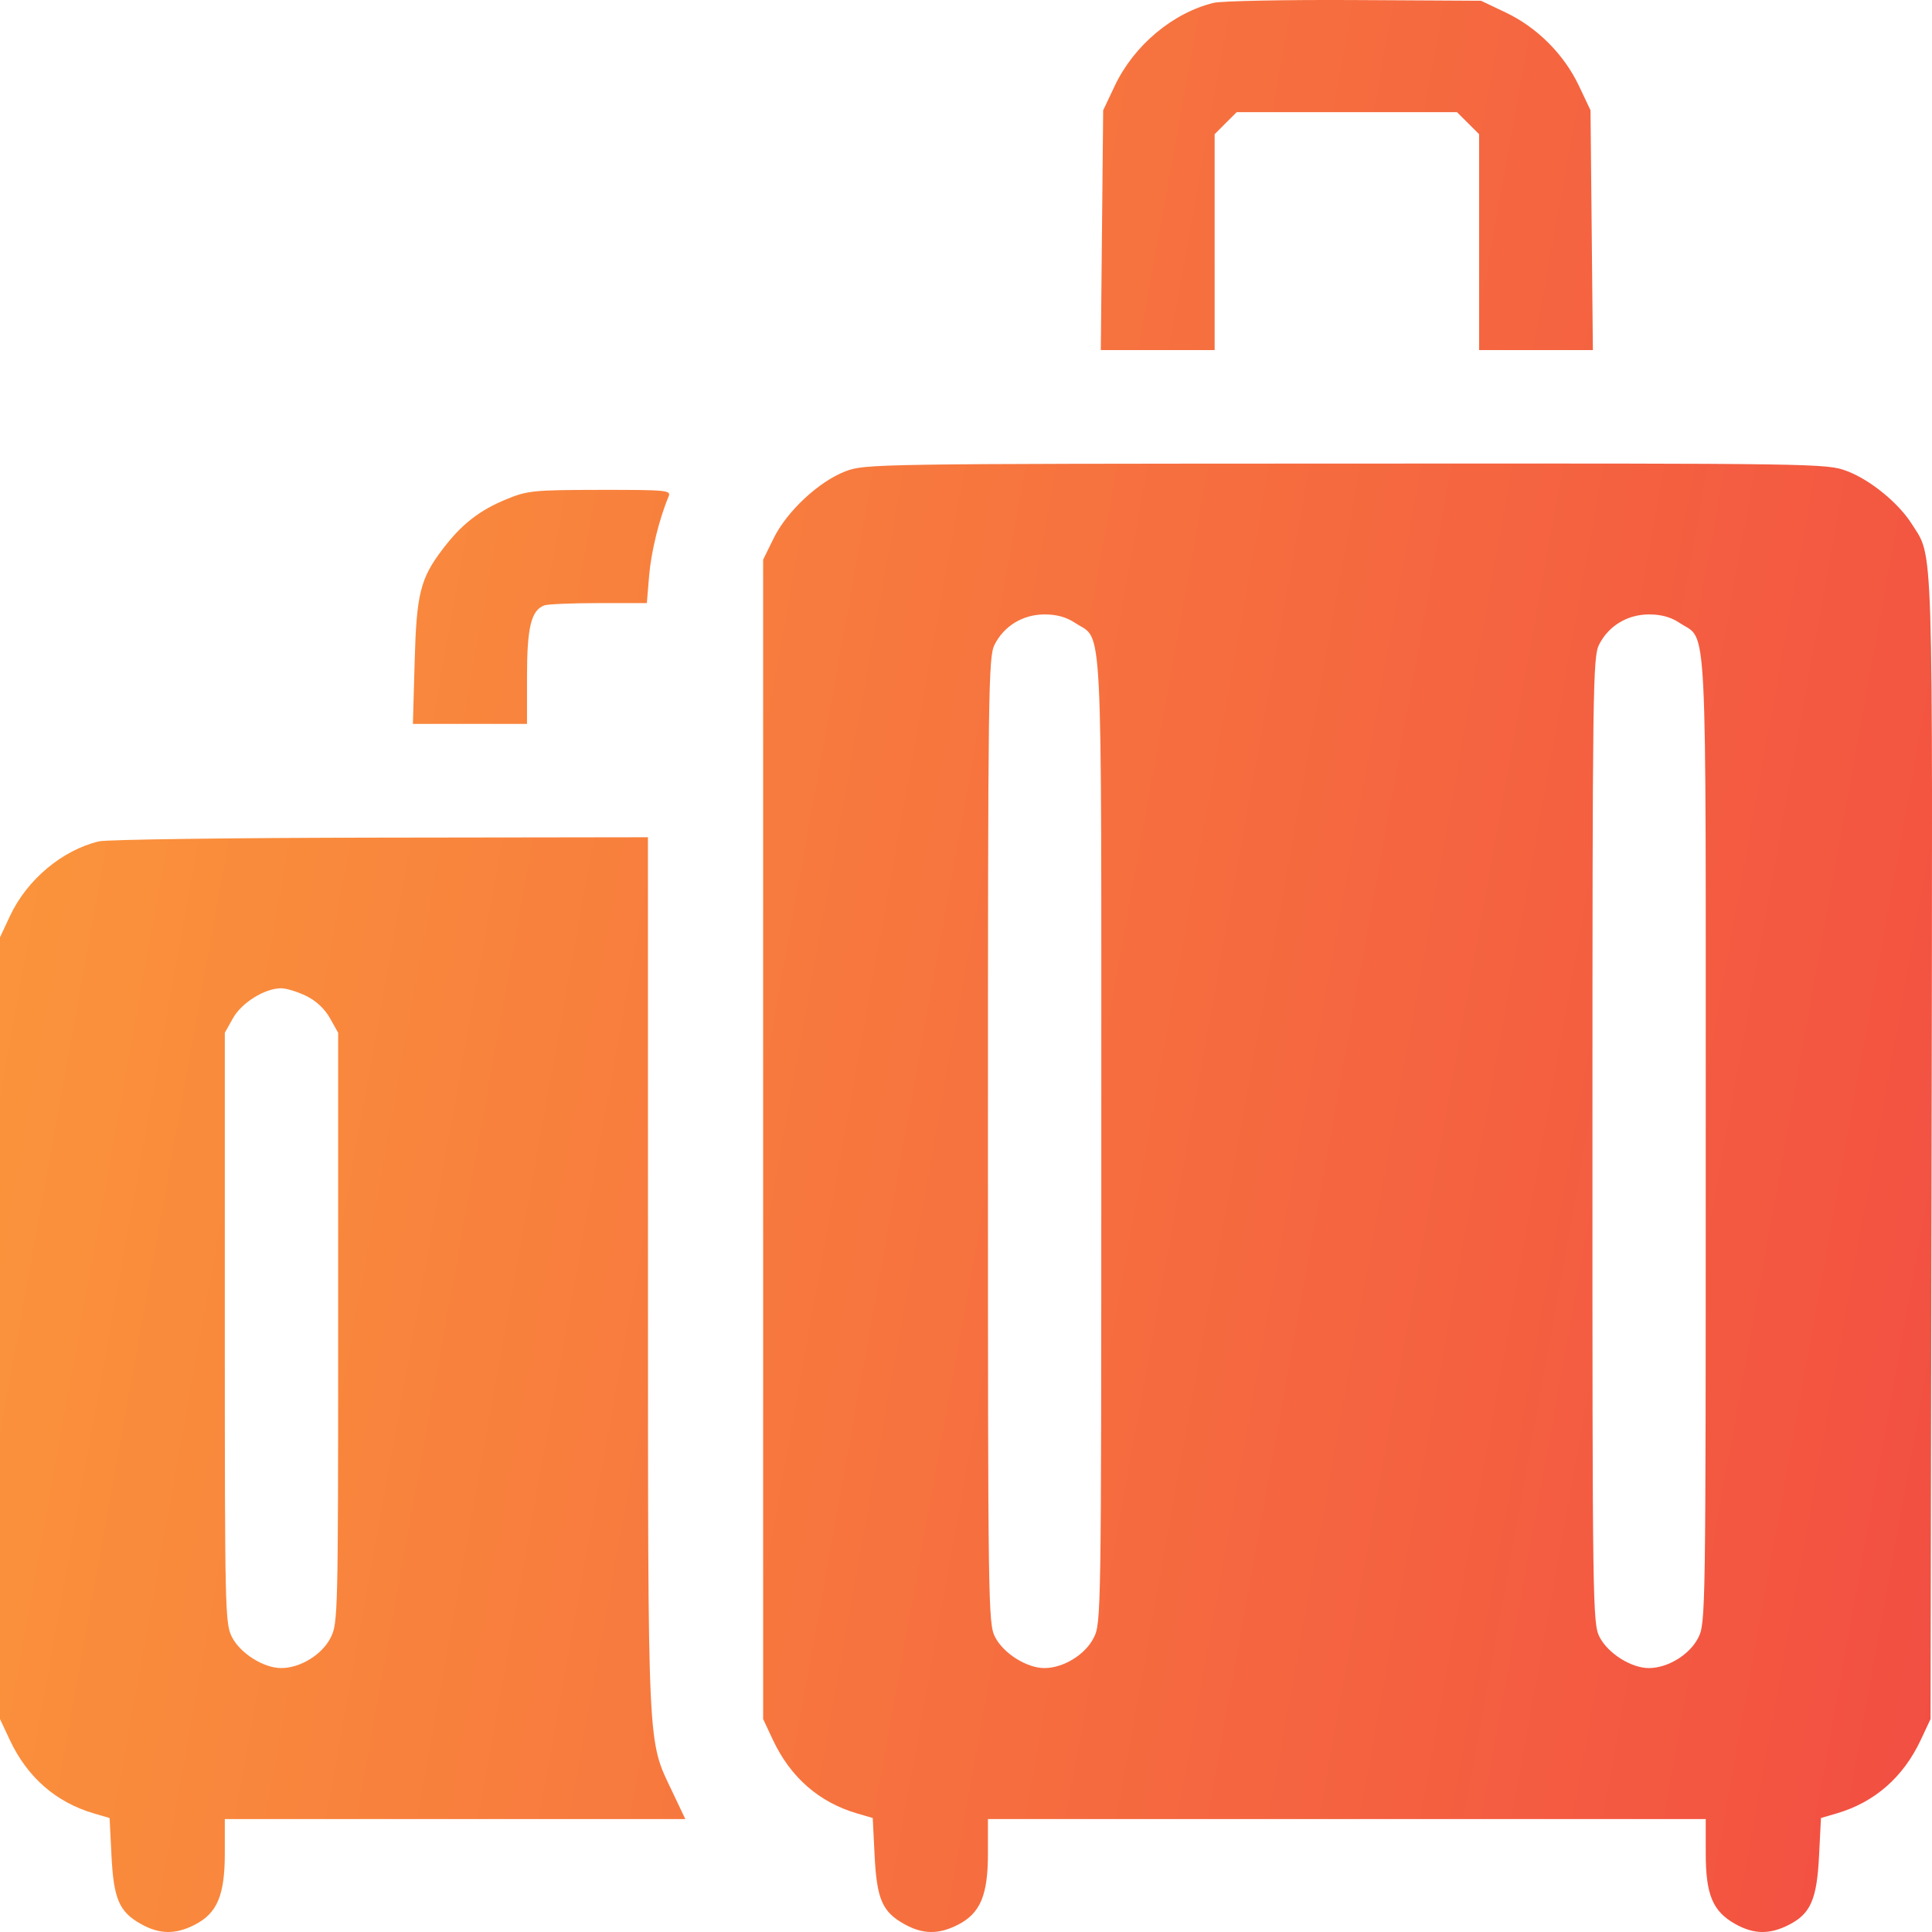 <svg width="36" height="36" viewBox="0 0 36 36" fill="none" xmlns="http://www.w3.org/2000/svg">
<g clip-path="url(#clip0_7556_3143)">
<path fill-rule="evenodd" clip-rule="evenodd" d="M22.615 0.053C21.853 0.239 21.129 0.846 20.773 1.597L20.556 2.055L20.534 4.289L20.512 6.523H21.572H22.633V4.512V2.501L22.838 2.295L23.044 2.09H25.097H27.149L27.355 2.295L27.561 2.501V4.512V6.523H28.621H29.681L29.659 4.289L29.637 2.055L29.42 1.597C29.142 1.011 28.64 0.509 28.053 0.231L27.596 0.014L25.237 0.001C23.94 -0.006 22.76 0.018 22.615 0.053ZM15.752 8.783C15.257 8.973 14.663 9.527 14.417 10.028L14.22 10.428V21.23V32.032L14.403 32.422C14.729 33.116 15.261 33.582 15.965 33.789L16.262 33.876L16.297 34.572C16.338 35.386 16.439 35.622 16.845 35.85C17.192 36.045 17.487 36.05 17.848 35.866C18.268 35.651 18.409 35.316 18.409 34.532V33.896H25.097H31.784V34.532C31.784 35.304 31.913 35.614 32.332 35.85C32.68 36.045 32.974 36.05 33.334 35.866C33.739 35.659 33.855 35.394 33.896 34.572L33.931 33.876L34.228 33.789C34.932 33.582 35.464 33.116 35.79 32.422L35.973 32.032L35.992 21.409C36.012 9.829 36.03 10.408 35.623 9.763C35.376 9.371 34.844 8.938 34.414 8.777C34.037 8.636 33.913 8.634 25.076 8.638C16.272 8.641 16.115 8.644 15.752 8.783ZM9.44 9.301C8.935 9.508 8.603 9.767 8.255 10.224C7.83 10.781 7.761 11.057 7.726 12.346L7.694 13.489H8.757H9.82V12.606C9.82 11.69 9.897 11.375 10.14 11.281C10.203 11.257 10.659 11.238 11.153 11.238H12.053L12.096 10.723C12.134 10.277 12.283 9.67 12.459 9.25C12.507 9.135 12.42 9.127 11.183 9.128C9.941 9.13 9.829 9.141 9.44 9.301ZM20.035 11.608C20.558 11.958 20.521 11.214 20.521 21.25C20.521 30.124 20.519 30.247 20.379 30.52C20.219 30.834 19.814 31.082 19.46 31.082C19.132 31.082 18.697 30.808 18.542 30.504C18.413 30.252 18.409 29.941 18.409 21.25C18.409 12.83 18.417 12.242 18.532 12.013C18.709 11.662 19.061 11.449 19.465 11.449C19.692 11.449 19.871 11.499 20.035 11.608ZM31.299 11.608C31.822 11.958 31.784 11.214 31.784 21.25C31.784 30.124 31.782 30.247 31.643 30.52C31.482 30.834 31.077 31.082 30.723 31.082C30.396 31.082 29.961 30.808 29.806 30.504C29.677 30.252 29.672 29.941 29.673 21.25C29.673 12.83 29.68 12.242 29.796 12.013C29.972 11.662 30.324 11.449 30.728 11.449C30.956 11.449 31.135 11.499 31.299 11.608ZM1.847 15.677C1.163 15.838 0.505 16.389 0.188 17.064L0 17.465V24.748V32.032L0.183 32.422C0.509 33.116 1.041 33.582 1.745 33.789L2.042 33.876L2.077 34.572C2.118 35.386 2.219 35.622 2.625 35.85C2.972 36.045 3.267 36.05 3.627 35.866C4.048 35.651 4.189 35.316 4.189 34.532V33.896H8.479H12.77L12.527 33.384C12.059 32.4 12.076 32.747 12.074 23.746L12.073 15.601L7.093 15.608C4.353 15.611 1.993 15.643 1.847 15.677ZM5.702 18.556C5.888 18.646 6.049 18.796 6.147 18.97L6.301 19.244V24.743C6.301 30.116 6.297 30.249 6.159 30.52C5.999 30.834 5.593 31.082 5.239 31.082C4.912 31.082 4.477 30.808 4.322 30.504C4.194 30.254 4.189 30.004 4.189 24.743V19.244L4.342 18.971C4.504 18.683 4.935 18.415 5.24 18.415C5.334 18.415 5.542 18.479 5.702 18.556Z" fill="url(#paint0_linear_7556_3143)"/>
</g>
<defs>
<linearGradient id="paint0_linear_7556_3143" x1="0" y1="0" x2="41.156" y2="7.426" gradientUnits="userSpaceOnUse">
<stop stop-color="#FB993B"/>
<stop offset="1" stop-color="#F24E42"/>
</linearGradient>
<clipPath id="clip0_7556_3143">
<rect width="36" height="36" fill="white"/>
</clipPath>
</defs>
</svg>
